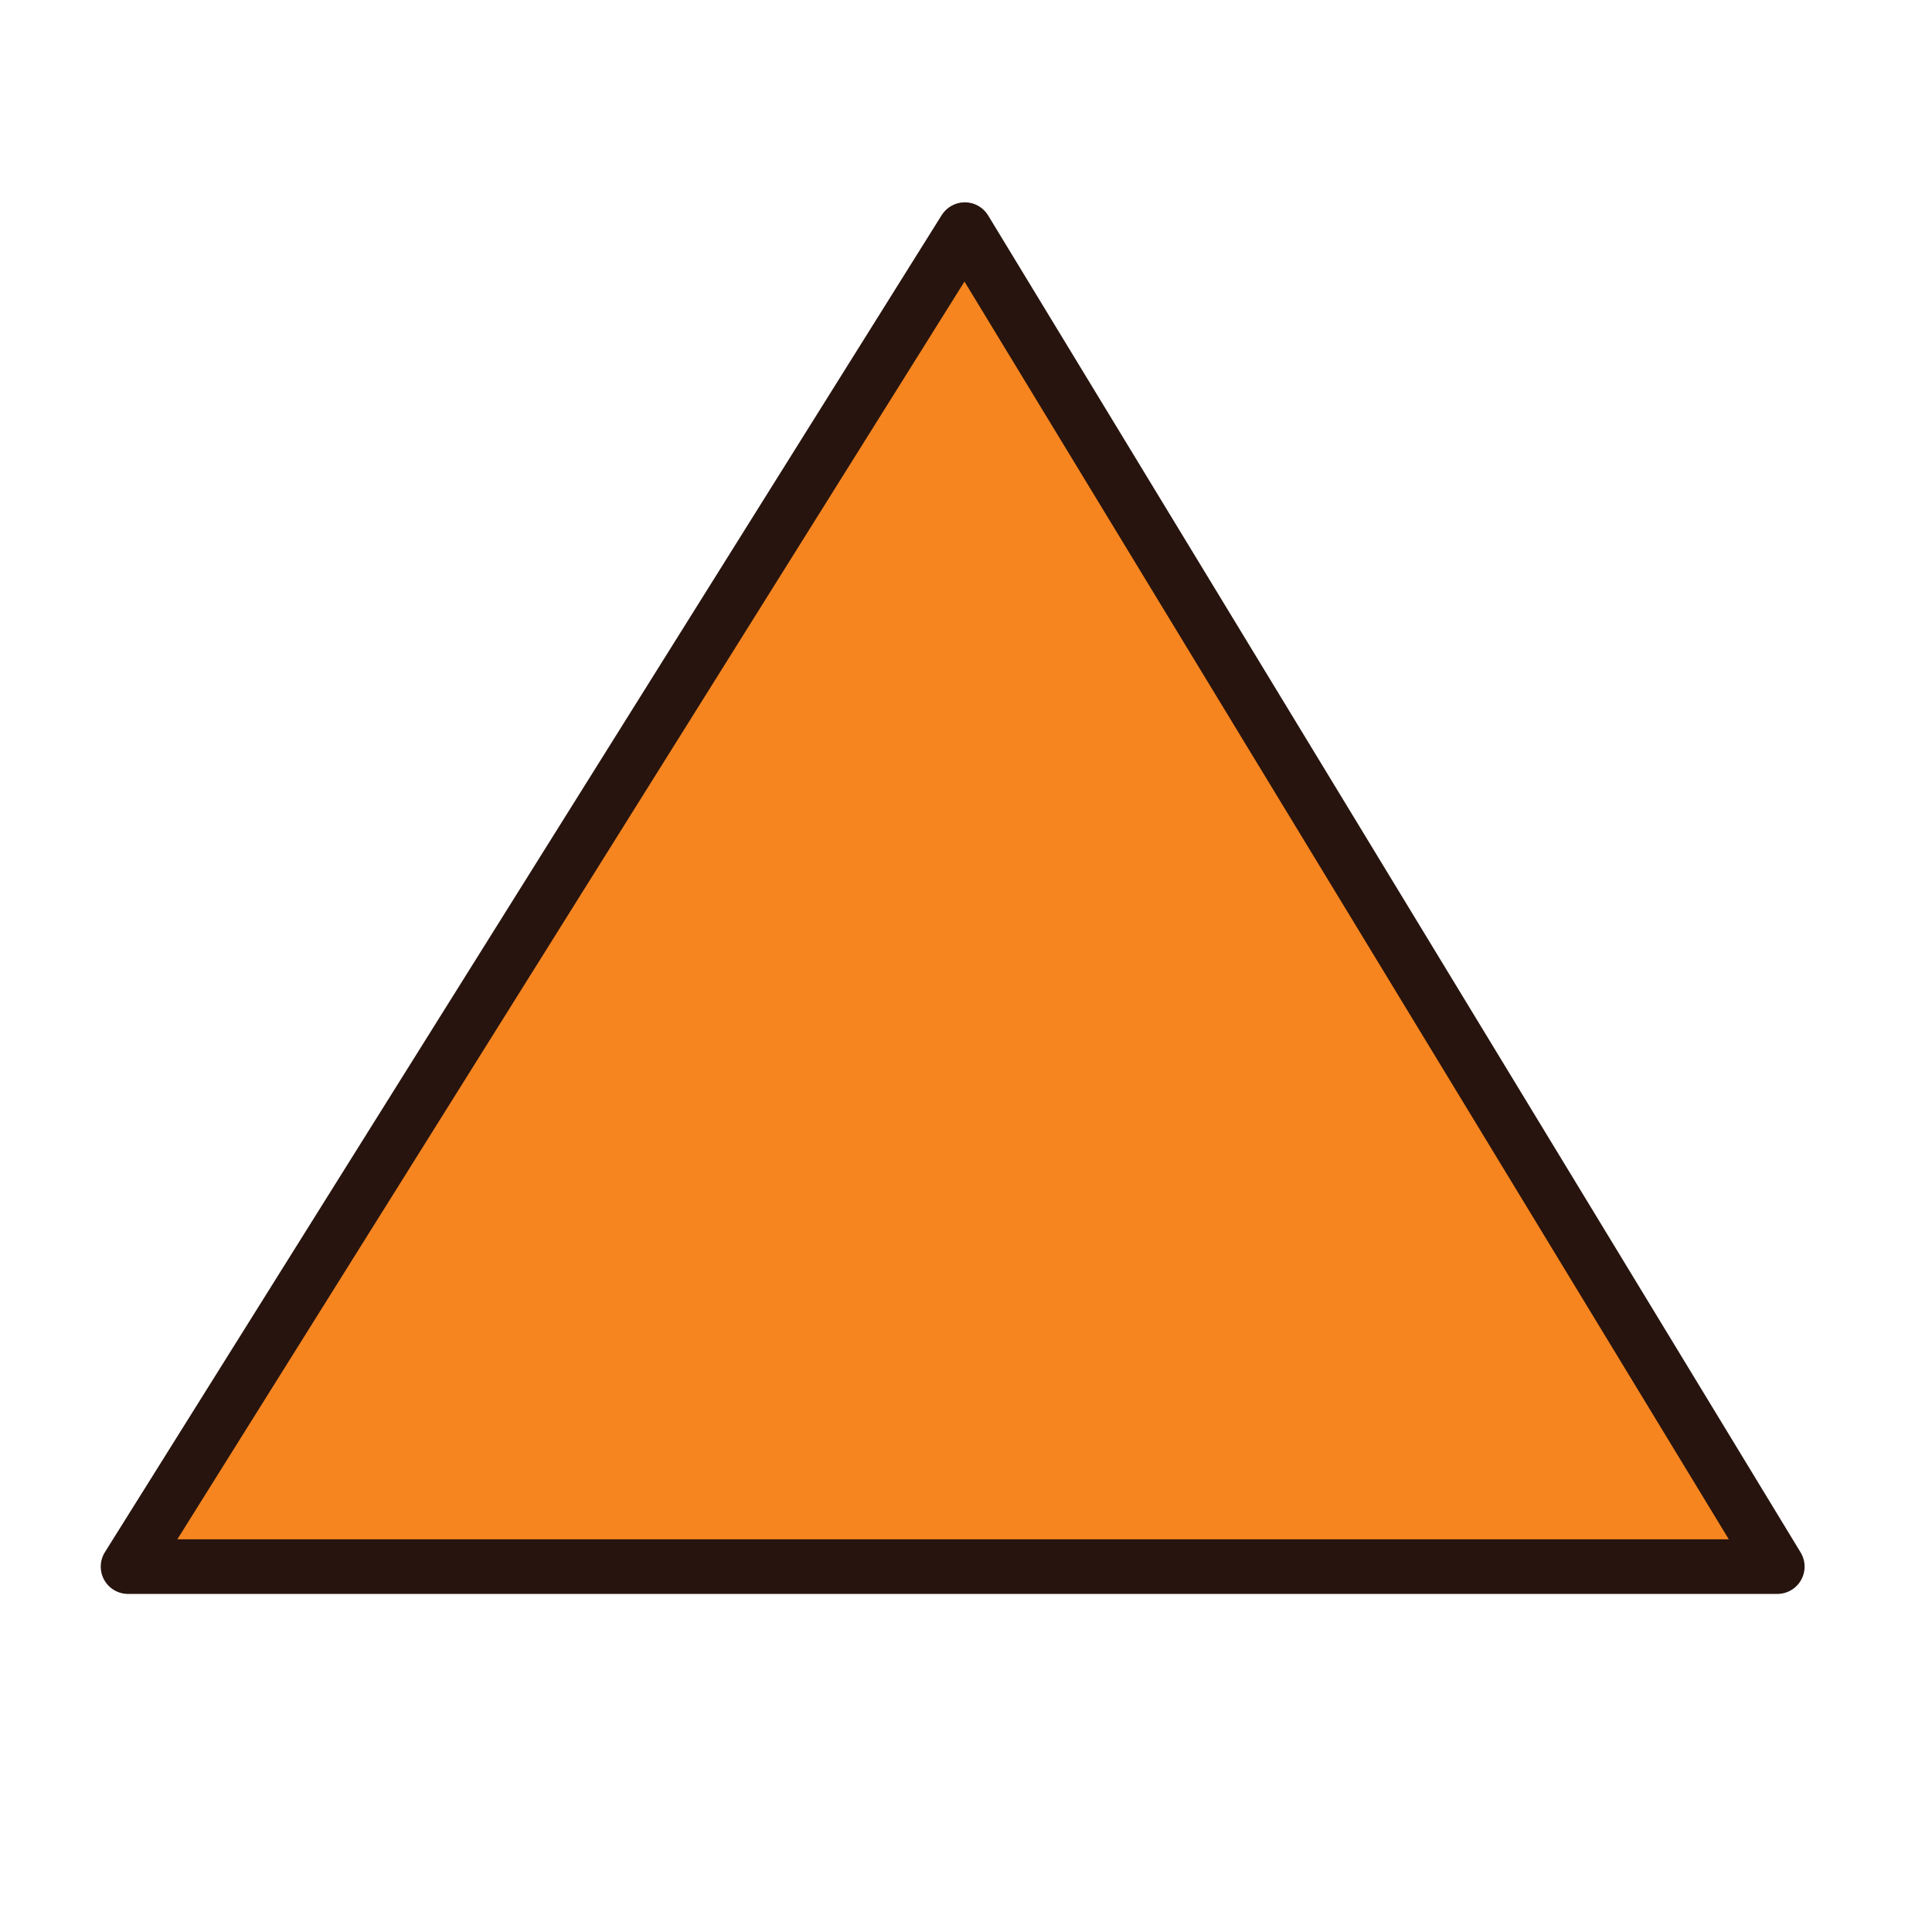 <?xml version="1.0" encoding="utf-8"?>
<!-- Generator: Adobe Illustrator 16.0.0, SVG Export Plug-In . SVG Version: 6.00 Build 0)  -->
<!DOCTYPE svg PUBLIC "-//W3C//DTD SVG 1.1//EN" "http://www.w3.org/Graphics/SVG/1.1/DTD/svg11.dtd">
<svg version="1.1" id="Layer_1" xmlns="http://www.w3.org/2000/svg" xmlns:xlink="http://www.w3.org/1999/xlink" x="0px" y="0px"
	 width="500px" height="500px" viewBox="0 0 500 500" enable-background="new 0 0 500 500" xml:space="preserve">
<g id="Layer_1_copy_30">
	<g>
		<polygon fill="#F6851F" points="249.696,59.42 33.137,405.443 459.967,405.443 		"/>
		<path fill="#27140E" d="M459.967,412.506H33.137c-2.57,0-4.936-1.395-6.181-3.645c-1.243-2.243-1.166-4.993,0.196-7.163
			L243.71,55.673c1.289-2.064,3.55-3.316,5.986-3.316c0.014,0,0.028,0,0.044,0c2.447,0.017,4.717,1.301,5.988,3.395l210.275,346.023
			c1.321,2.179,1.371,4.902,0.119,7.127C464.872,411.128,462.522,412.506,459.967,412.506z M45.887,398.38h401.529L249.606,72.87
			L45.887,398.38z"/>
	</g>
</g>
</svg>
